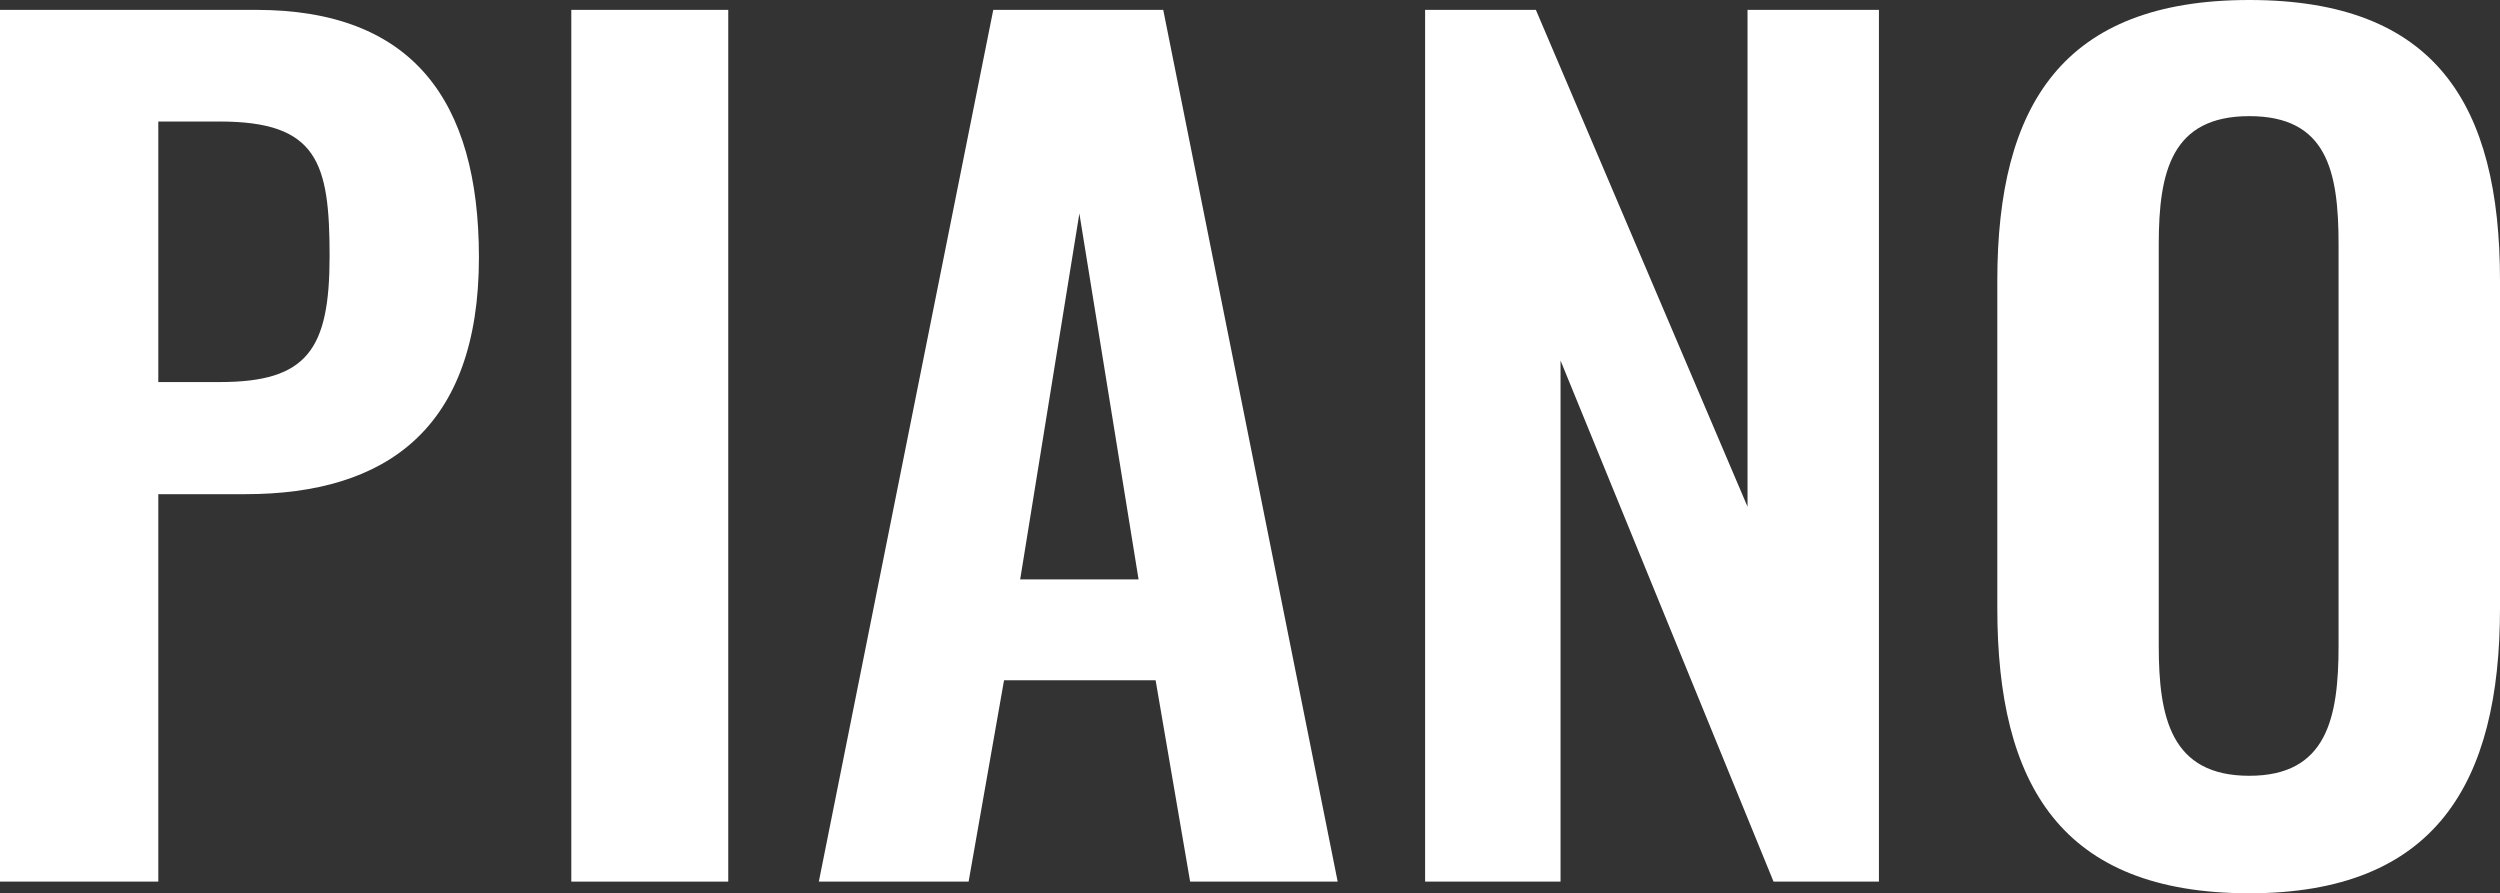 <?xml version="1.0" encoding="UTF-8"?><svg id="_レイヤー_2" xmlns="http://www.w3.org/2000/svg" viewBox="0 0 55.75 19.92"><rect x="0" y="0" width="55.75" height="19.92" fill="#333333" stroke="none"/><defs><style>.cls-1{fill:#fff;}</style></defs><g id="_レイヤー_1-2"><g><path class="cls-1" d="M0,19.66H3.53V11.02h1.94c3.14,0,5.21-1.46,5.21-5.28C10.68,2.23,9.19,.22,5.71,.22H0V19.66ZM3.53,8.52V2.71h1.37c2.18,0,2.45,.91,2.45,3s-.5,2.81-2.45,2.81h-1.37Z"/><path class="cls-1" d="M12.74,19.66h3.5V.22h-3.5V19.66Z"/><path class="cls-1" d="M18.26,19.66h3.34l.79-4.49h3.38l.77,4.49h3.29L25.94,.22h-3.79l-3.89,19.44Zm4.49-6.74l1.32-8.16,1.32,8.16h-2.64Z"/><path class="cls-1" d="M31.78,19.66h3.02V8.04l4.75,11.62h2.35V.22h-2.93V11.3L34.25,.22h-2.47V19.66Z"/><path class="cls-1" d="M50.16,19.92c4.15,0,5.59-2.45,5.59-6.36V6.26c0-3.94-1.44-6.26-5.59-6.26s-5.62,2.33-5.62,6.26v7.3c0,3.94,1.42,6.36,5.62,6.36Zm0-2.62c-1.75,0-2.02-1.3-2.02-2.9V5.45c0-1.63,.29-2.86,2.02-2.86s1.99,1.22,1.99,2.86V14.4c0,1.61-.26,2.9-1.99,2.9Z"/></g></g></svg>